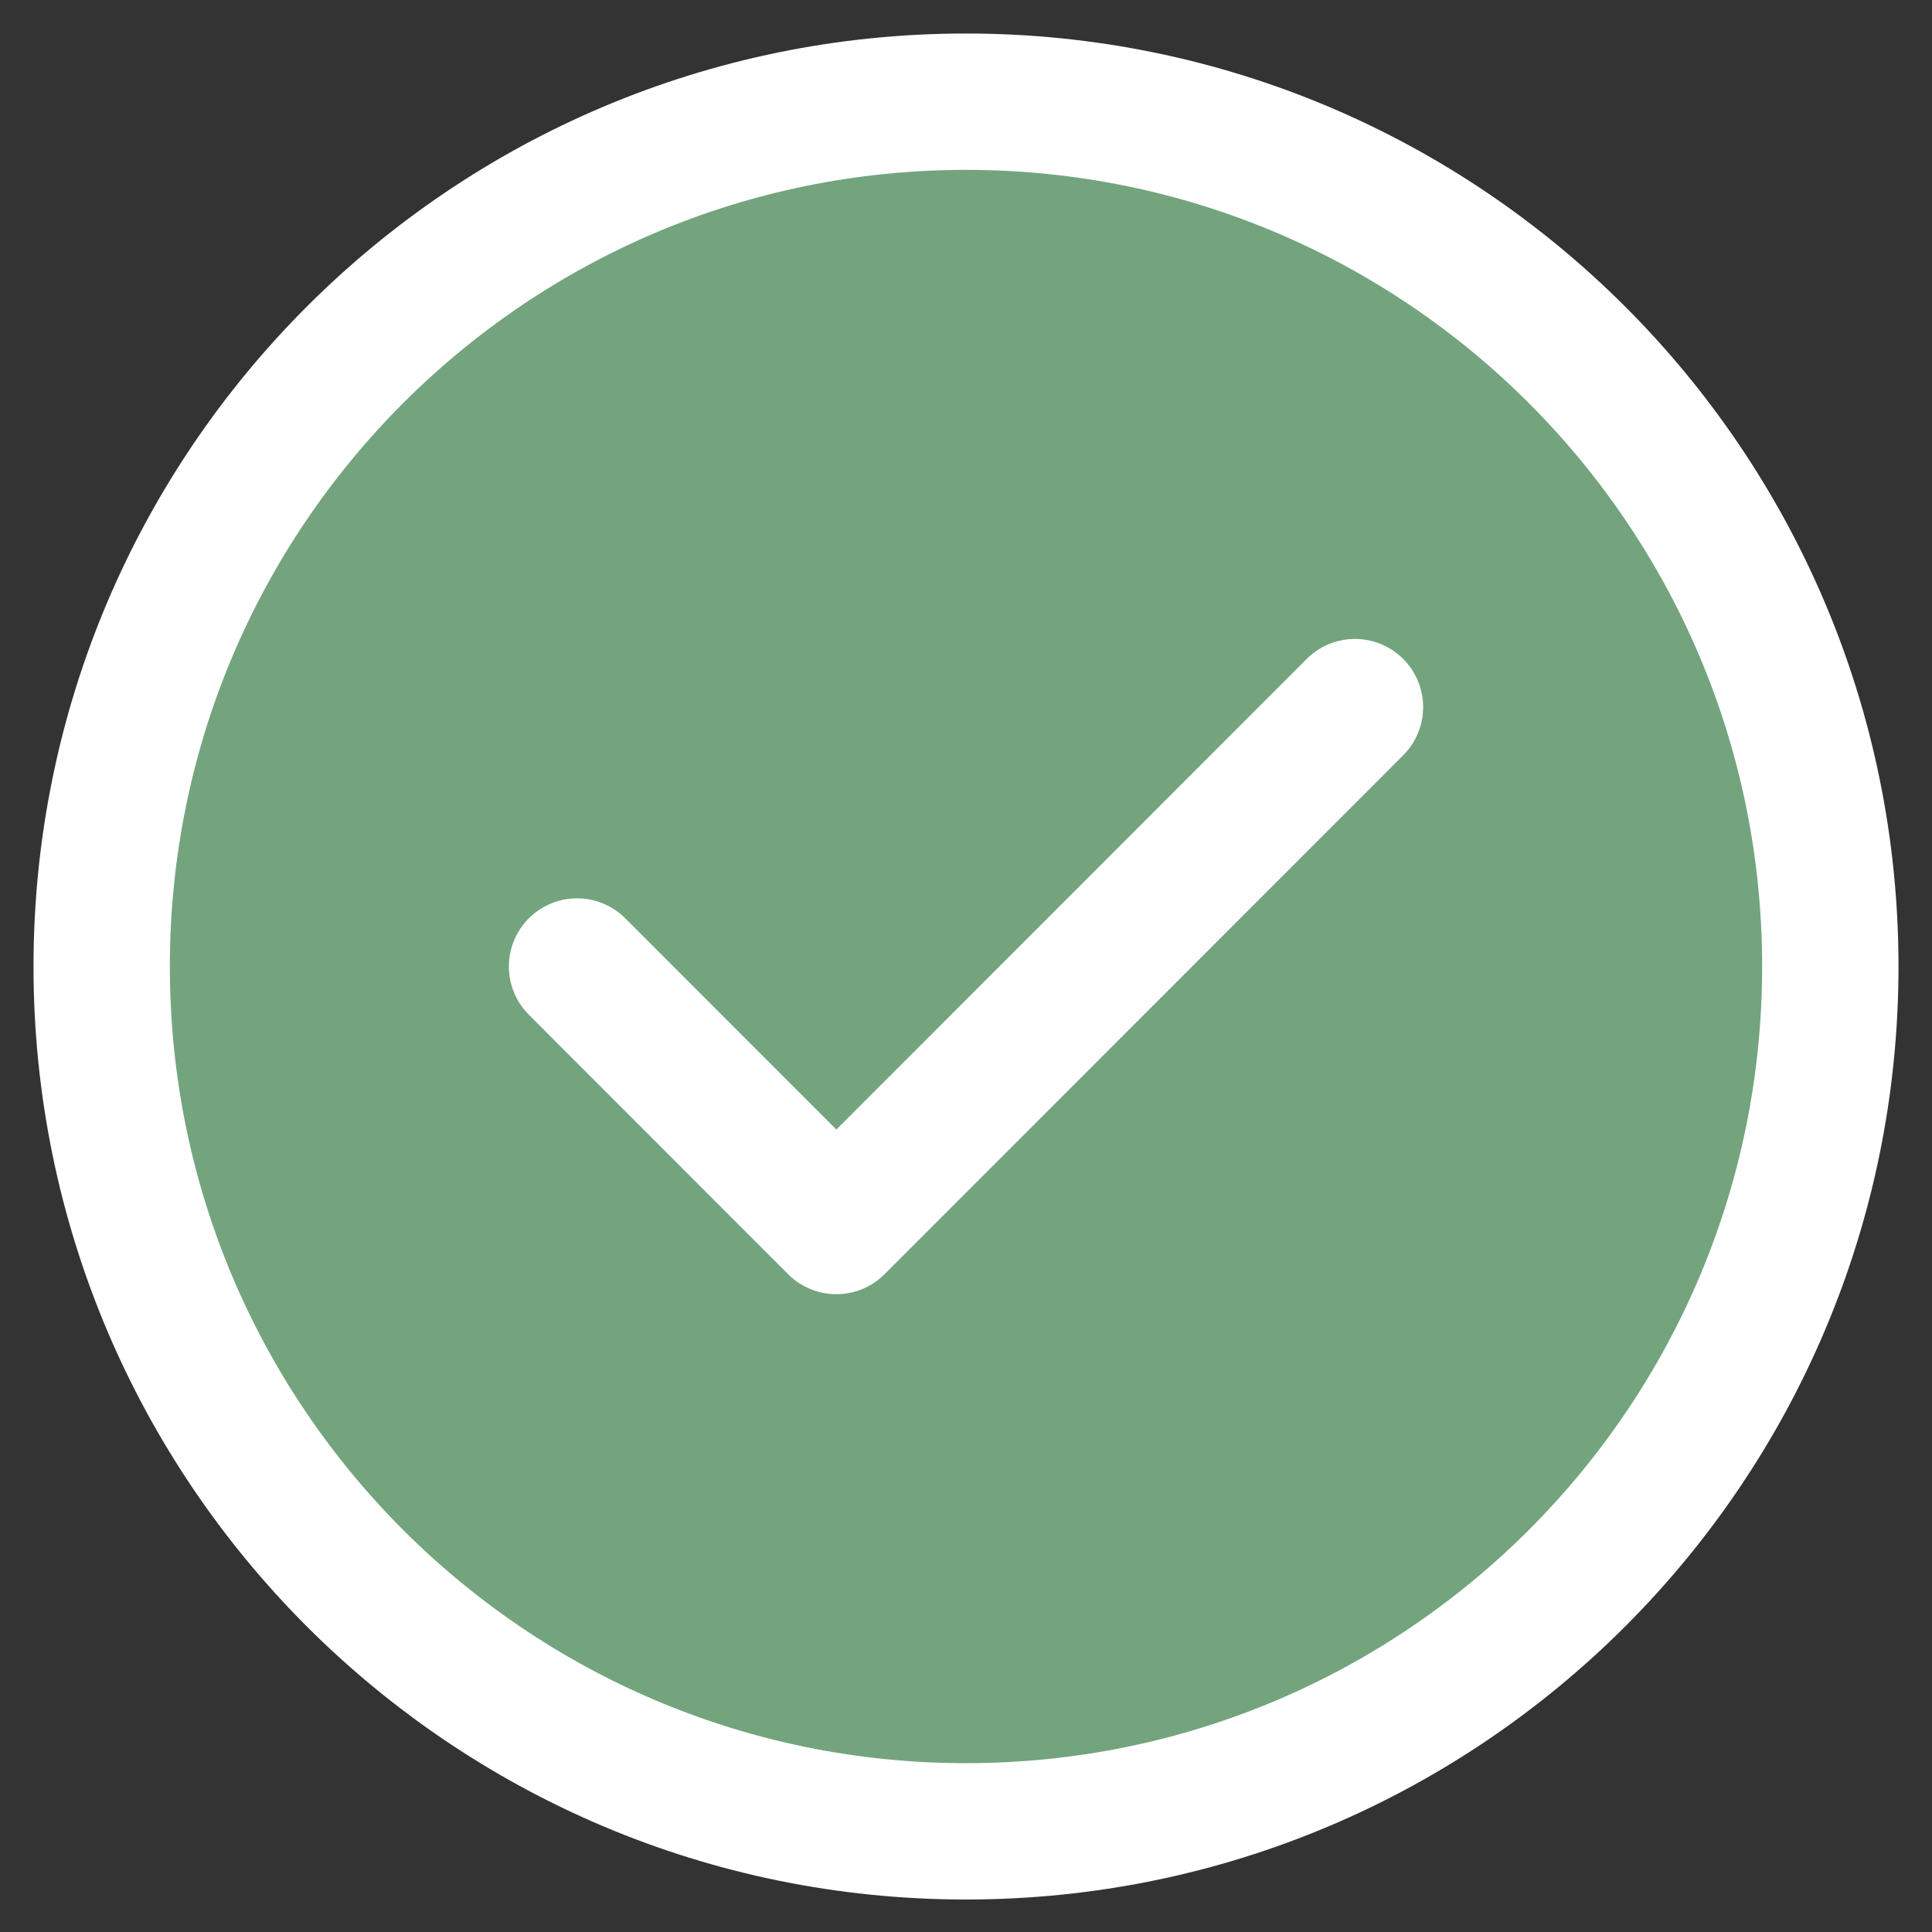 <svg width="19" height="19" viewBox="0 0 19 19" fill="none" xmlns="http://www.w3.org/2000/svg">
<rect x="0" y="0" width="19" height="19" fill="#333333" stroke="none"/>
<path d="M9.5 18.01C14.194 18.01 18 14.203 18 9.505C18 4.808 14.194 1 9.5 1C4.806 1 1 4.808 1 9.505C1 14.203 4.806 18.01 9.5 18.01Z" fill="#73A47E"/>
<path d="M5.675 9.505L8.225 12.057L13.325 6.954M18 9.505C18 14.203 14.194 18.01 9.5 18.01C4.806 18.01 1 14.203 1 9.505C1 4.808 4.806 1 9.5 1C14.194 1 18 4.808 18 9.505Z" stroke="white" stroke-width="1.341" stroke-linecap="round" stroke-linejoin="round"/>
</svg>
